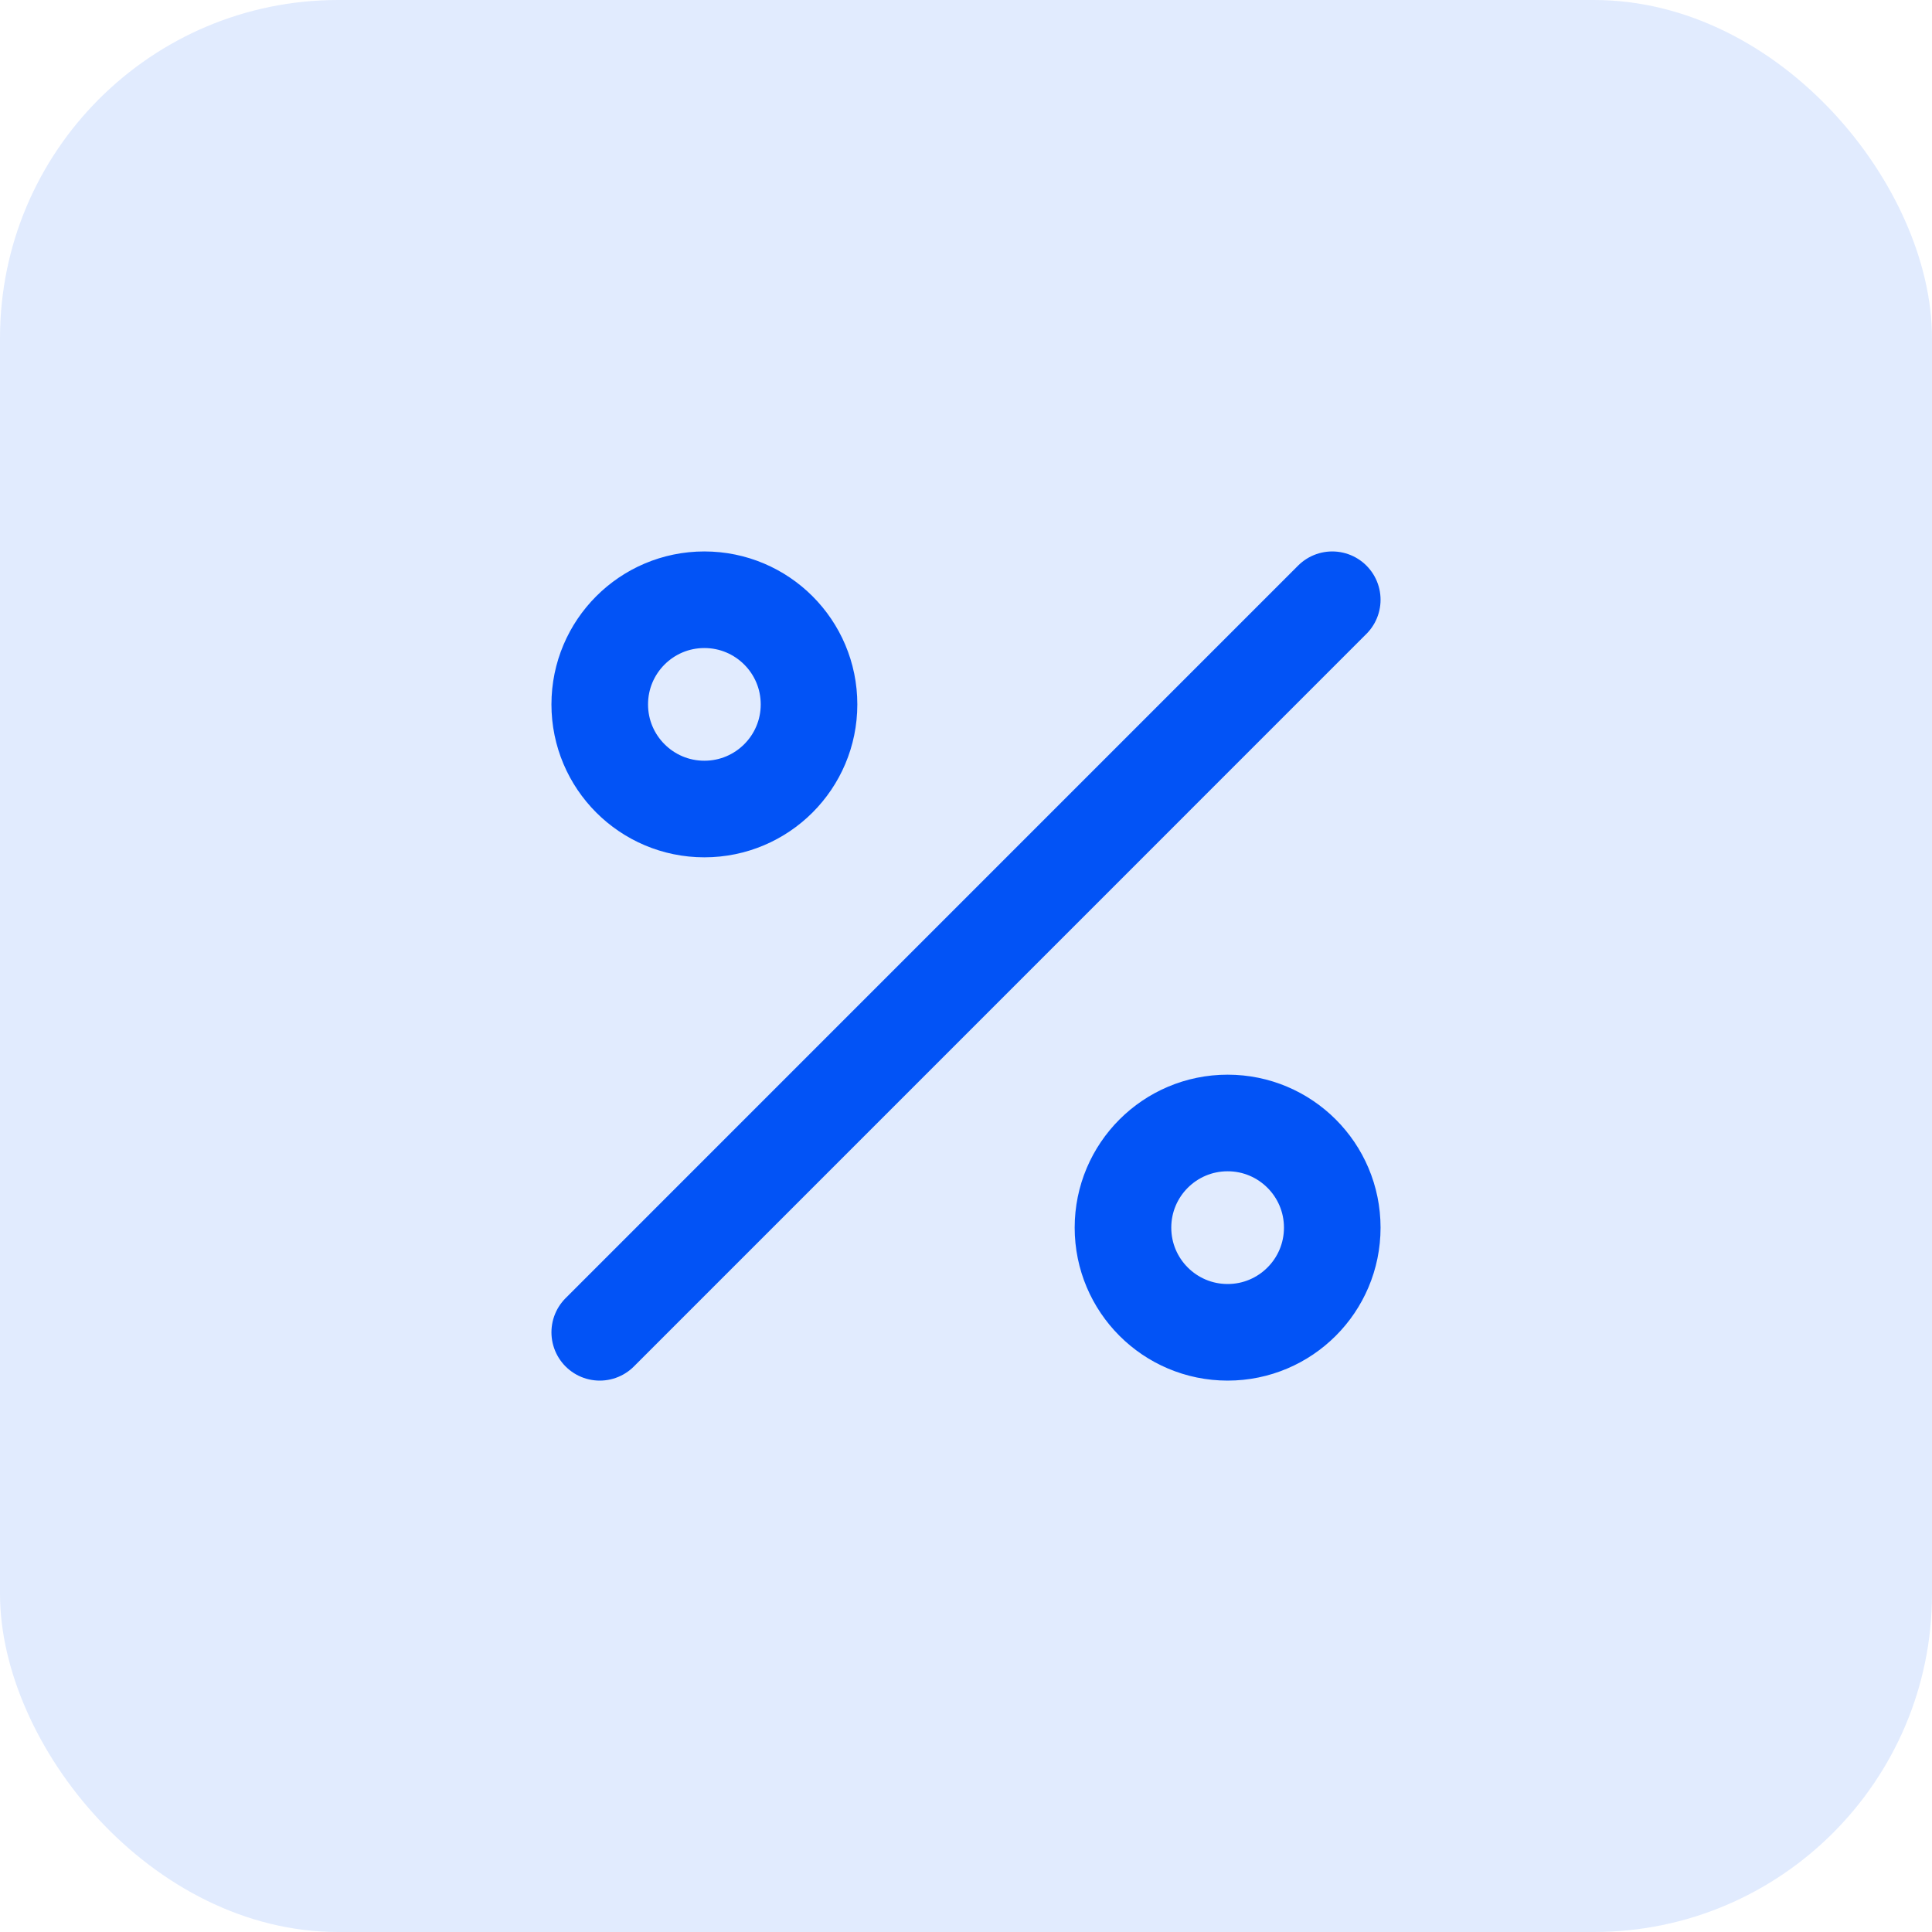 <?xml version="1.0" encoding="UTF-8"?> <svg xmlns="http://www.w3.org/2000/svg" xmlns:xlink="http://www.w3.org/1999/xlink" viewBox="0 0 40 40" width="40" height="40" fill="none"><defs><clipPath id="clipPath_0"><rect width="26" height="26" x="7" y="7" fill="rgb(255,255,255)"></rect></clipPath></defs><rect id="Frame 7" width="40" height="40" x="0" y="0"></rect><rect id="Rectangle 1" width="40" height="40" x="0" y="0" rx="7" fill="rgb(2,83,246)" fill-opacity="0.12"></rect><g id="percent" clip-path="url(#clipPath_0)"><rect id="percent" width="26" height="26" x="7" y="7"></rect><path id="Icon" d="M12.417 27.584L27.583 12.417M14.583 16.75C13.387 16.75 12.417 15.78 12.417 14.584C12.417 13.387 13.387 12.417 14.583 12.417C15.78 12.417 16.75 13.387 16.75 14.584C16.75 15.78 15.78 16.75 14.583 16.75ZM25.417 27.584C24.22 27.584 23.25 26.614 23.25 25.417C23.25 24.22 24.22 23.25 25.417 23.25C26.613 23.25 27.583 24.22 27.583 25.417C27.583 26.614 26.613 27.584 25.417 27.584Z" fill-rule="evenodd" stroke="rgb(2,83,246)" stroke-linecap="round" stroke-linejoin="round" stroke-width="2"></path></g></svg> 
